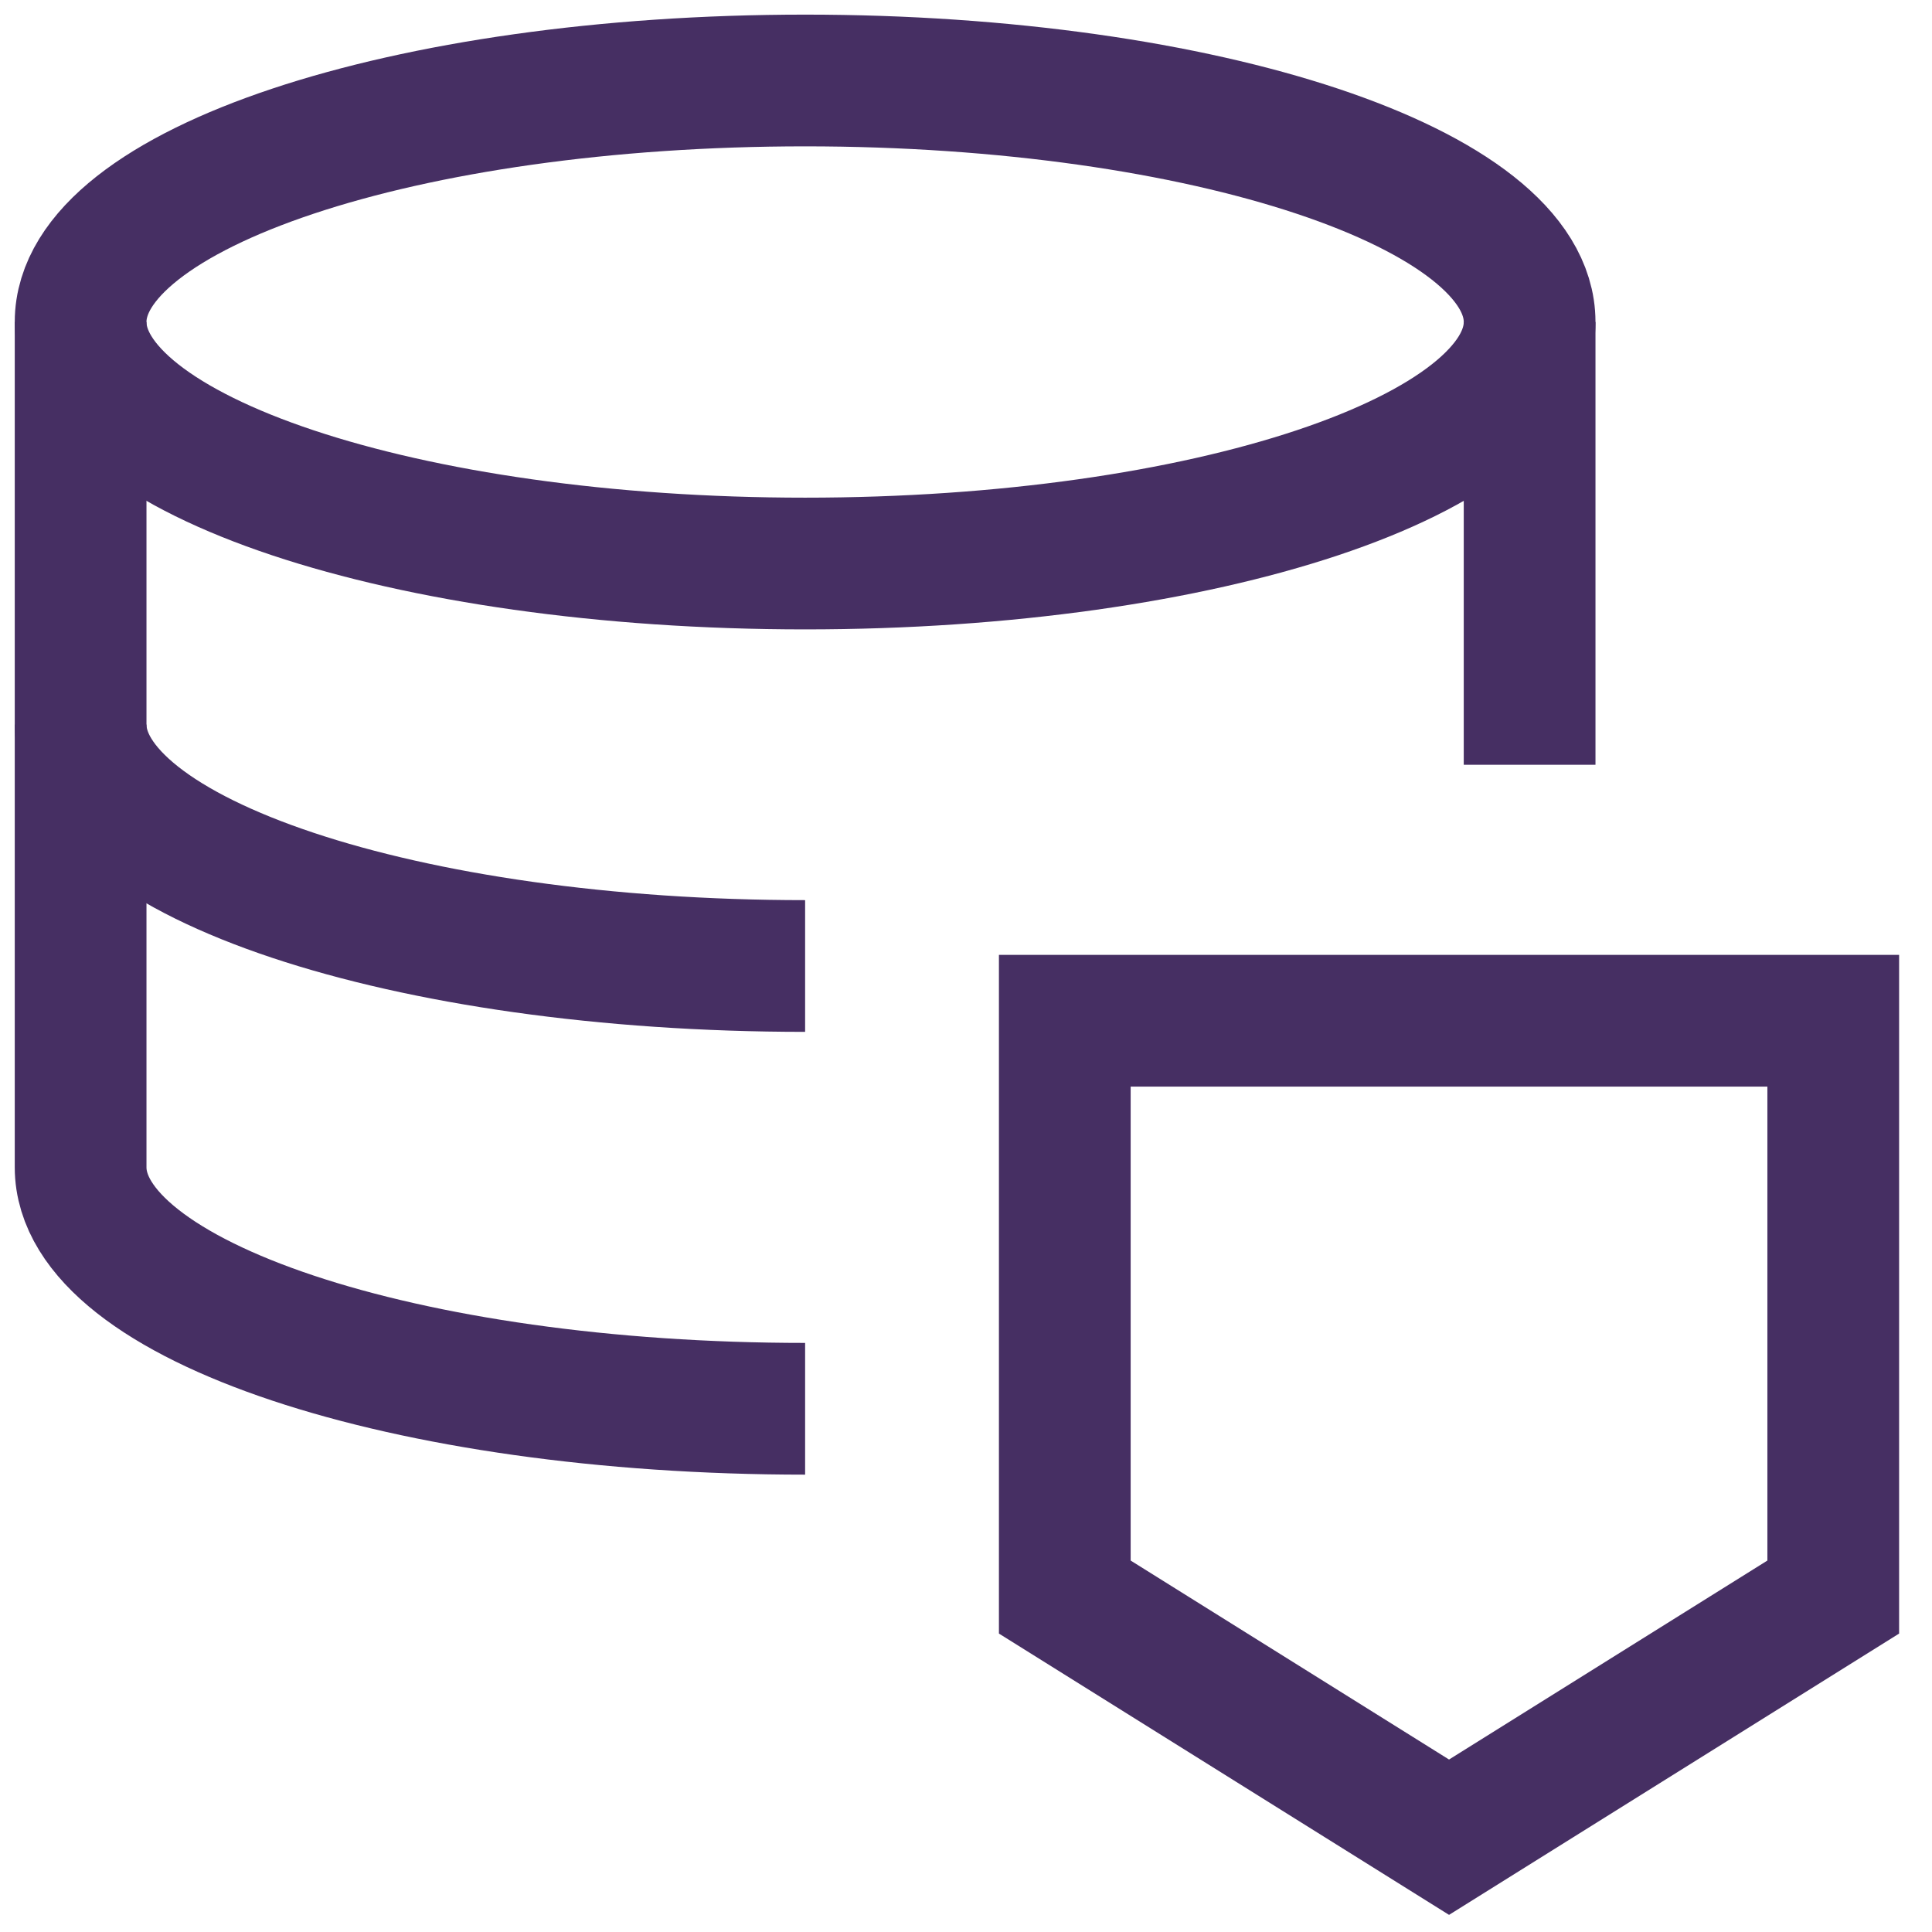 <svg width="44" height="44" viewBox="0 0 44 44" fill="none" xmlns="http://www.w3.org/2000/svg">
<g clip-path="url(#clip0_7669_7081)">
<path d="M24.25 23.247H41.751V36.372L33.001 41.841L24.25 36.372V23.247Z" stroke="#462F63" stroke-width="3"/>
<path d="M34.836 7.333C34.836 10.371 27.449 12.834 18.336 12.834C9.223 12.834 1.836 10.371 1.836 7.333C1.836 4.296 9.223 1.833 18.336 1.833C27.449 1.833 34.836 4.296 34.836 7.333Z" stroke="#462F63" stroke-width="3"/>
<path d="M18.336 22C9.223 22 1.836 19.538 1.836 16.5" stroke="#462F63" stroke-width="3"/>
<path d="M34.836 17.417V7.333" stroke="#462F63" stroke-width="3"/>
<path d="M18.336 32.084C9.223 32.084 1.836 29.621 1.836 26.584V7.333" stroke="#462F63" stroke-width="3"/>
</g>
<defs>
<clipPath id="clip0_7669_7081">
<rect width="44" height="44" fill="white"/>
</clipPath>
</defs>
</svg>
